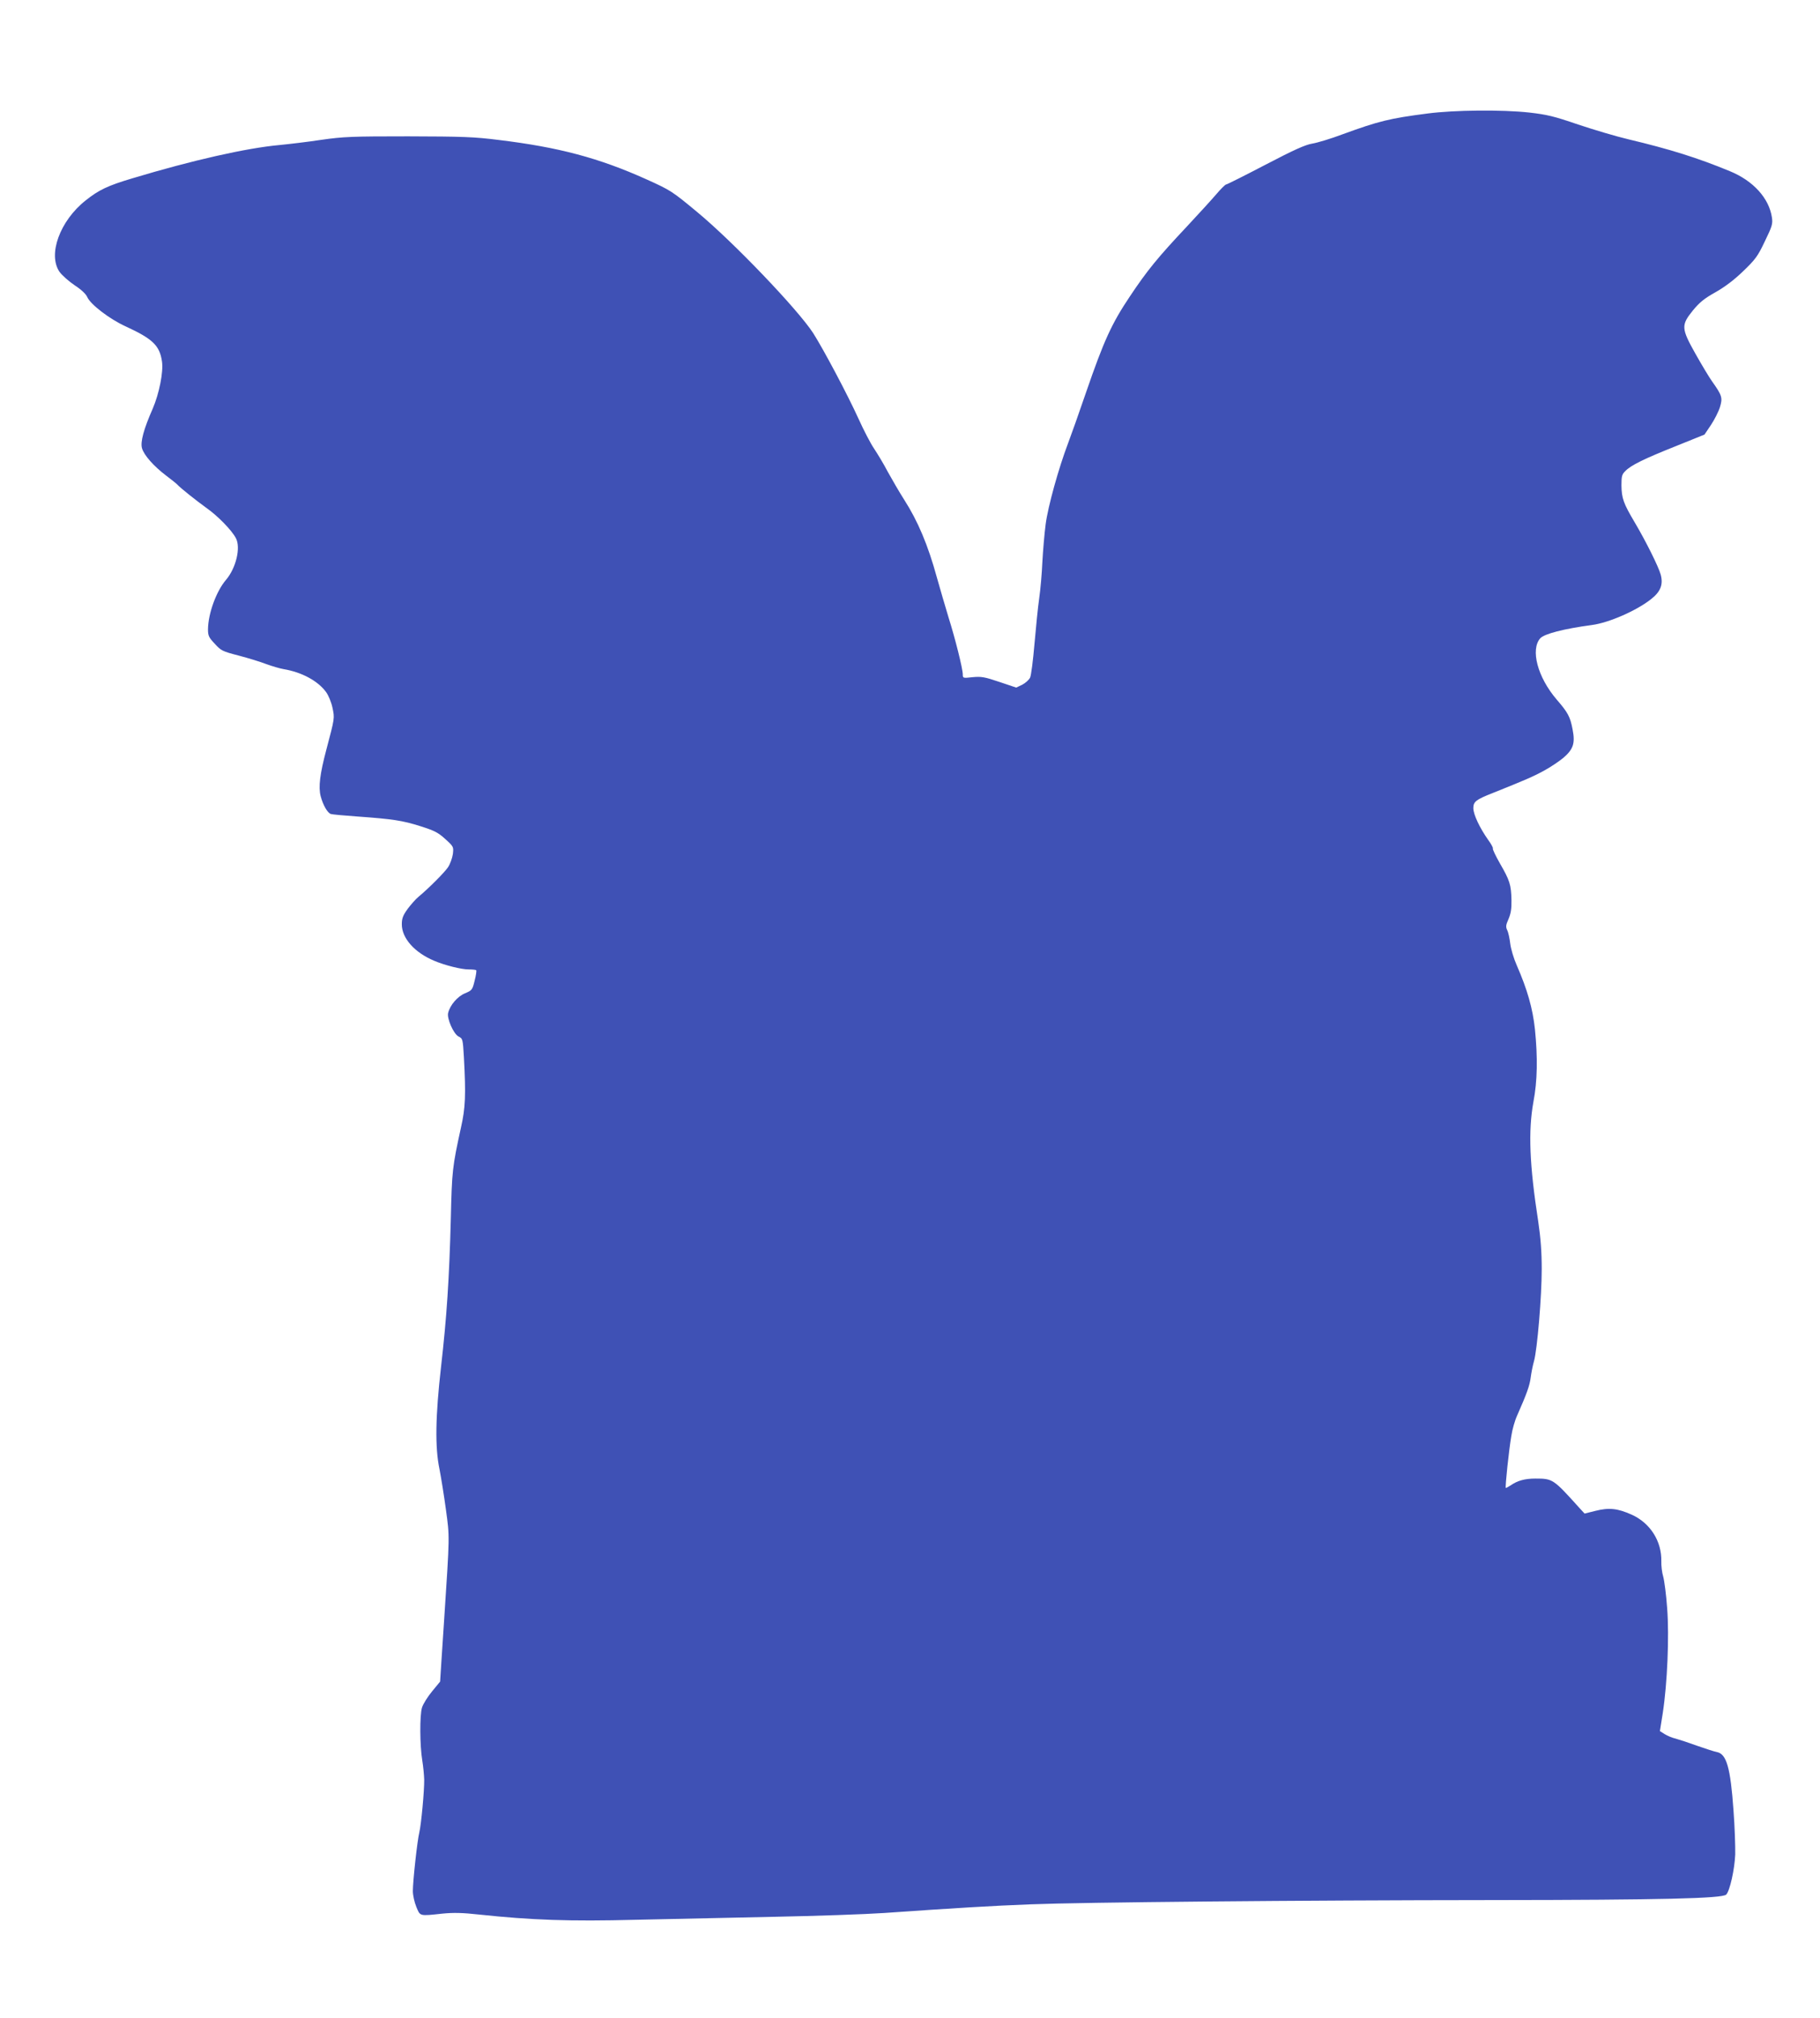 <?xml version="1.0" standalone="no"?>
<!DOCTYPE svg PUBLIC "-//W3C//DTD SVG 20010904//EN"
 "http://www.w3.org/TR/2001/REC-SVG-20010904/DTD/svg10.dtd">
<svg version="1.0" xmlns="http://www.w3.org/2000/svg"
 width="1155pt" height="1280pt" viewBox="0 0 1155 1280"
 preserveAspectRatio="xMidYMid meet">
<g transform="translate(0,1280) scale(0.1,-0.1)"
fill="#3f51b5" stroke="none">
<path d="M9060 12080 c-241 -31 -310 -48 -540 -132 -74 -28 -161 -54 -192 -59
-44 -7 -117 -40 -297 -134 -132 -69 -244 -125 -249 -125 -6 0 -34 -28 -63 -62
-30 -35 -113 -126 -185 -203 -188 -200 -254 -281 -364 -446 -116 -173 -165
-281 -278 -609 -44 -129 -96 -275 -115 -325 -59 -156 -126 -396 -141 -510 -8
-60 -17 -168 -21 -240 -3 -71 -12 -175 -20 -230 -8 -55 -21 -185 -30 -289 -9
-105 -21 -201 -28 -215 -7 -14 -29 -34 -50 -45 l-38 -18 -107 36 c-95 32 -114
35 -170 30 -61 -7 -62 -6 -62 17 0 36 -48 228 -91 364 -20 66 -53 179 -73 250
-57 208 -121 359 -208 495 -30 47 -76 126 -103 175 -26 50 -66 116 -88 149
-22 32 -66 117 -99 190 -69 152 -221 438 -287 542 -97 150 -507 579 -738 770
-158 131 -167 137 -320 206 -302 136 -558 204 -938 250 -157 20 -231 22 -575
23 -356 0 -410 -2 -550 -22 -85 -13 -204 -27 -265 -33 -211 -19 -555 -97 -934
-211 -158 -47 -214 -74 -298 -141 -163 -129 -241 -343 -165 -453 16 -22 59
-60 96 -85 43 -28 72 -56 80 -75 20 -46 141 -139 242 -185 174 -80 217 -122
232 -223 10 -66 -18 -205 -59 -300 -57 -129 -79 -211 -68 -250 12 -44 74 -114
153 -174 33 -25 66 -51 71 -57 20 -22 122 -103 186 -149 71 -50 160 -141 186
-191 32 -60 1 -190 -63 -265 -61 -71 -113 -213 -114 -313 0 -41 5 -52 43 -92
40 -44 48 -48 152 -75 61 -16 139 -40 175 -54 36 -13 86 -28 110 -32 115 -19
218 -75 269 -145 16 -22 34 -66 41 -100 14 -67 15 -62 -39 -266 -41 -155 -51
-237 -36 -295 15 -57 44 -107 65 -113 8 -3 85 -10 170 -16 221 -16 284 -25
400 -62 88 -28 111 -40 156 -81 53 -48 53 -49 48 -95 -4 -26 -17 -63 -31 -84
-23 -34 -124 -135 -188 -188 -17 -14 -47 -48 -68 -76 -30 -42 -37 -60 -37 -98
0 -88 81 -179 205 -231 68 -29 173 -55 218 -55 24 0 46 -2 49 -5 3 -3 -1 -33
-10 -67 -14 -58 -17 -61 -62 -80 -46 -19 -94 -74 -106 -124 -9 -35 34 -132 65
-149 28 -14 28 -16 35 -132 13 -241 10 -320 -19 -448 -54 -247 -57 -272 -64
-575 -10 -383 -26 -626 -62 -940 -36 -317 -39 -512 -10 -650 10 -52 29 -168
41 -258 24 -176 24 -157 -11 -692 -5 -80 -13 -202 -18 -272 l-8 -126 -51 -62
c-28 -34 -57 -80 -64 -103 -15 -49 -14 -241 2 -337 6 -36 11 -90 12 -120 1
-72 -19 -284 -31 -335 -13 -51 -41 -310 -41 -372 0 -26 10 -71 22 -100 25 -60
17 -59 165 -43 71 7 127 6 235 -6 330 -35 574 -44 993 -33 220 5 616 13 880
19 264 5 577 16 695 24 443 31 692 46 930 55 325 13 1694 26 2945 27 1058 1
1446 10 1470 35 23 24 53 160 57 254 1 50 -3 176 -11 280 -19 270 -44 358
-105 370 -17 3 -74 22 -126 40 -52 19 -113 39 -135 45 -22 5 -54 18 -71 29
l-30 19 18 113 c29 188 42 489 28 667 -6 85 -18 175 -25 200 -8 26 -13 70 -12
97 3 127 -70 243 -188 296 -89 40 -144 46 -231 24 l-68 -17 -35 38 c-163 181
-167 184 -277 184 -67 0 -114 -13 -157 -43 -16 -10 -30 -18 -31 -16 -5 6 20
242 35 329 6 41 23 100 37 130 61 138 80 191 86 241 4 30 13 77 21 104 21 76
49 410 49 585 0 109 -7 198 -22 300 -56 361 -64 574 -31 758 26 137 28 282 10
462 -14 133 -49 254 -115 405 -20 45 -38 106 -42 140 -4 33 -12 71 -19 84 -10
21 -9 32 8 70 15 35 20 65 19 121 -2 97 -11 125 -73 232 -28 49 -48 92 -45 95
3 3 -10 28 -30 55 -53 75 -94 161 -94 201 0 41 16 54 123 96 205 82 256 104
324 141 41 22 96 59 124 82 64 55 76 93 59 180 -15 81 -30 108 -101 190 -121
141 -168 317 -104 389 26 28 149 60 328 84 107 14 283 91 375 164 61 48 78 93
61 156 -14 51 -95 213 -166 333 -70 118 -82 151 -83 233 0 58 3 70 25 91 36
37 118 77 321 158 l181 73 41 61 c22 33 48 84 57 113 18 59 14 74 -51 165 -19
27 -65 104 -104 173 -91 162 -92 182 -17 275 42 51 72 76 142 115 59 33 119
78 177 134 78 75 93 95 138 190 46 95 51 110 45 151 -18 122 -118 233 -267
294 -203 84 -382 140 -643 202 -77 18 -221 61 -320 94 -154 53 -198 63 -310
76 -174 19 -475 16 -645 -6z"/>
</g>
</svg>
